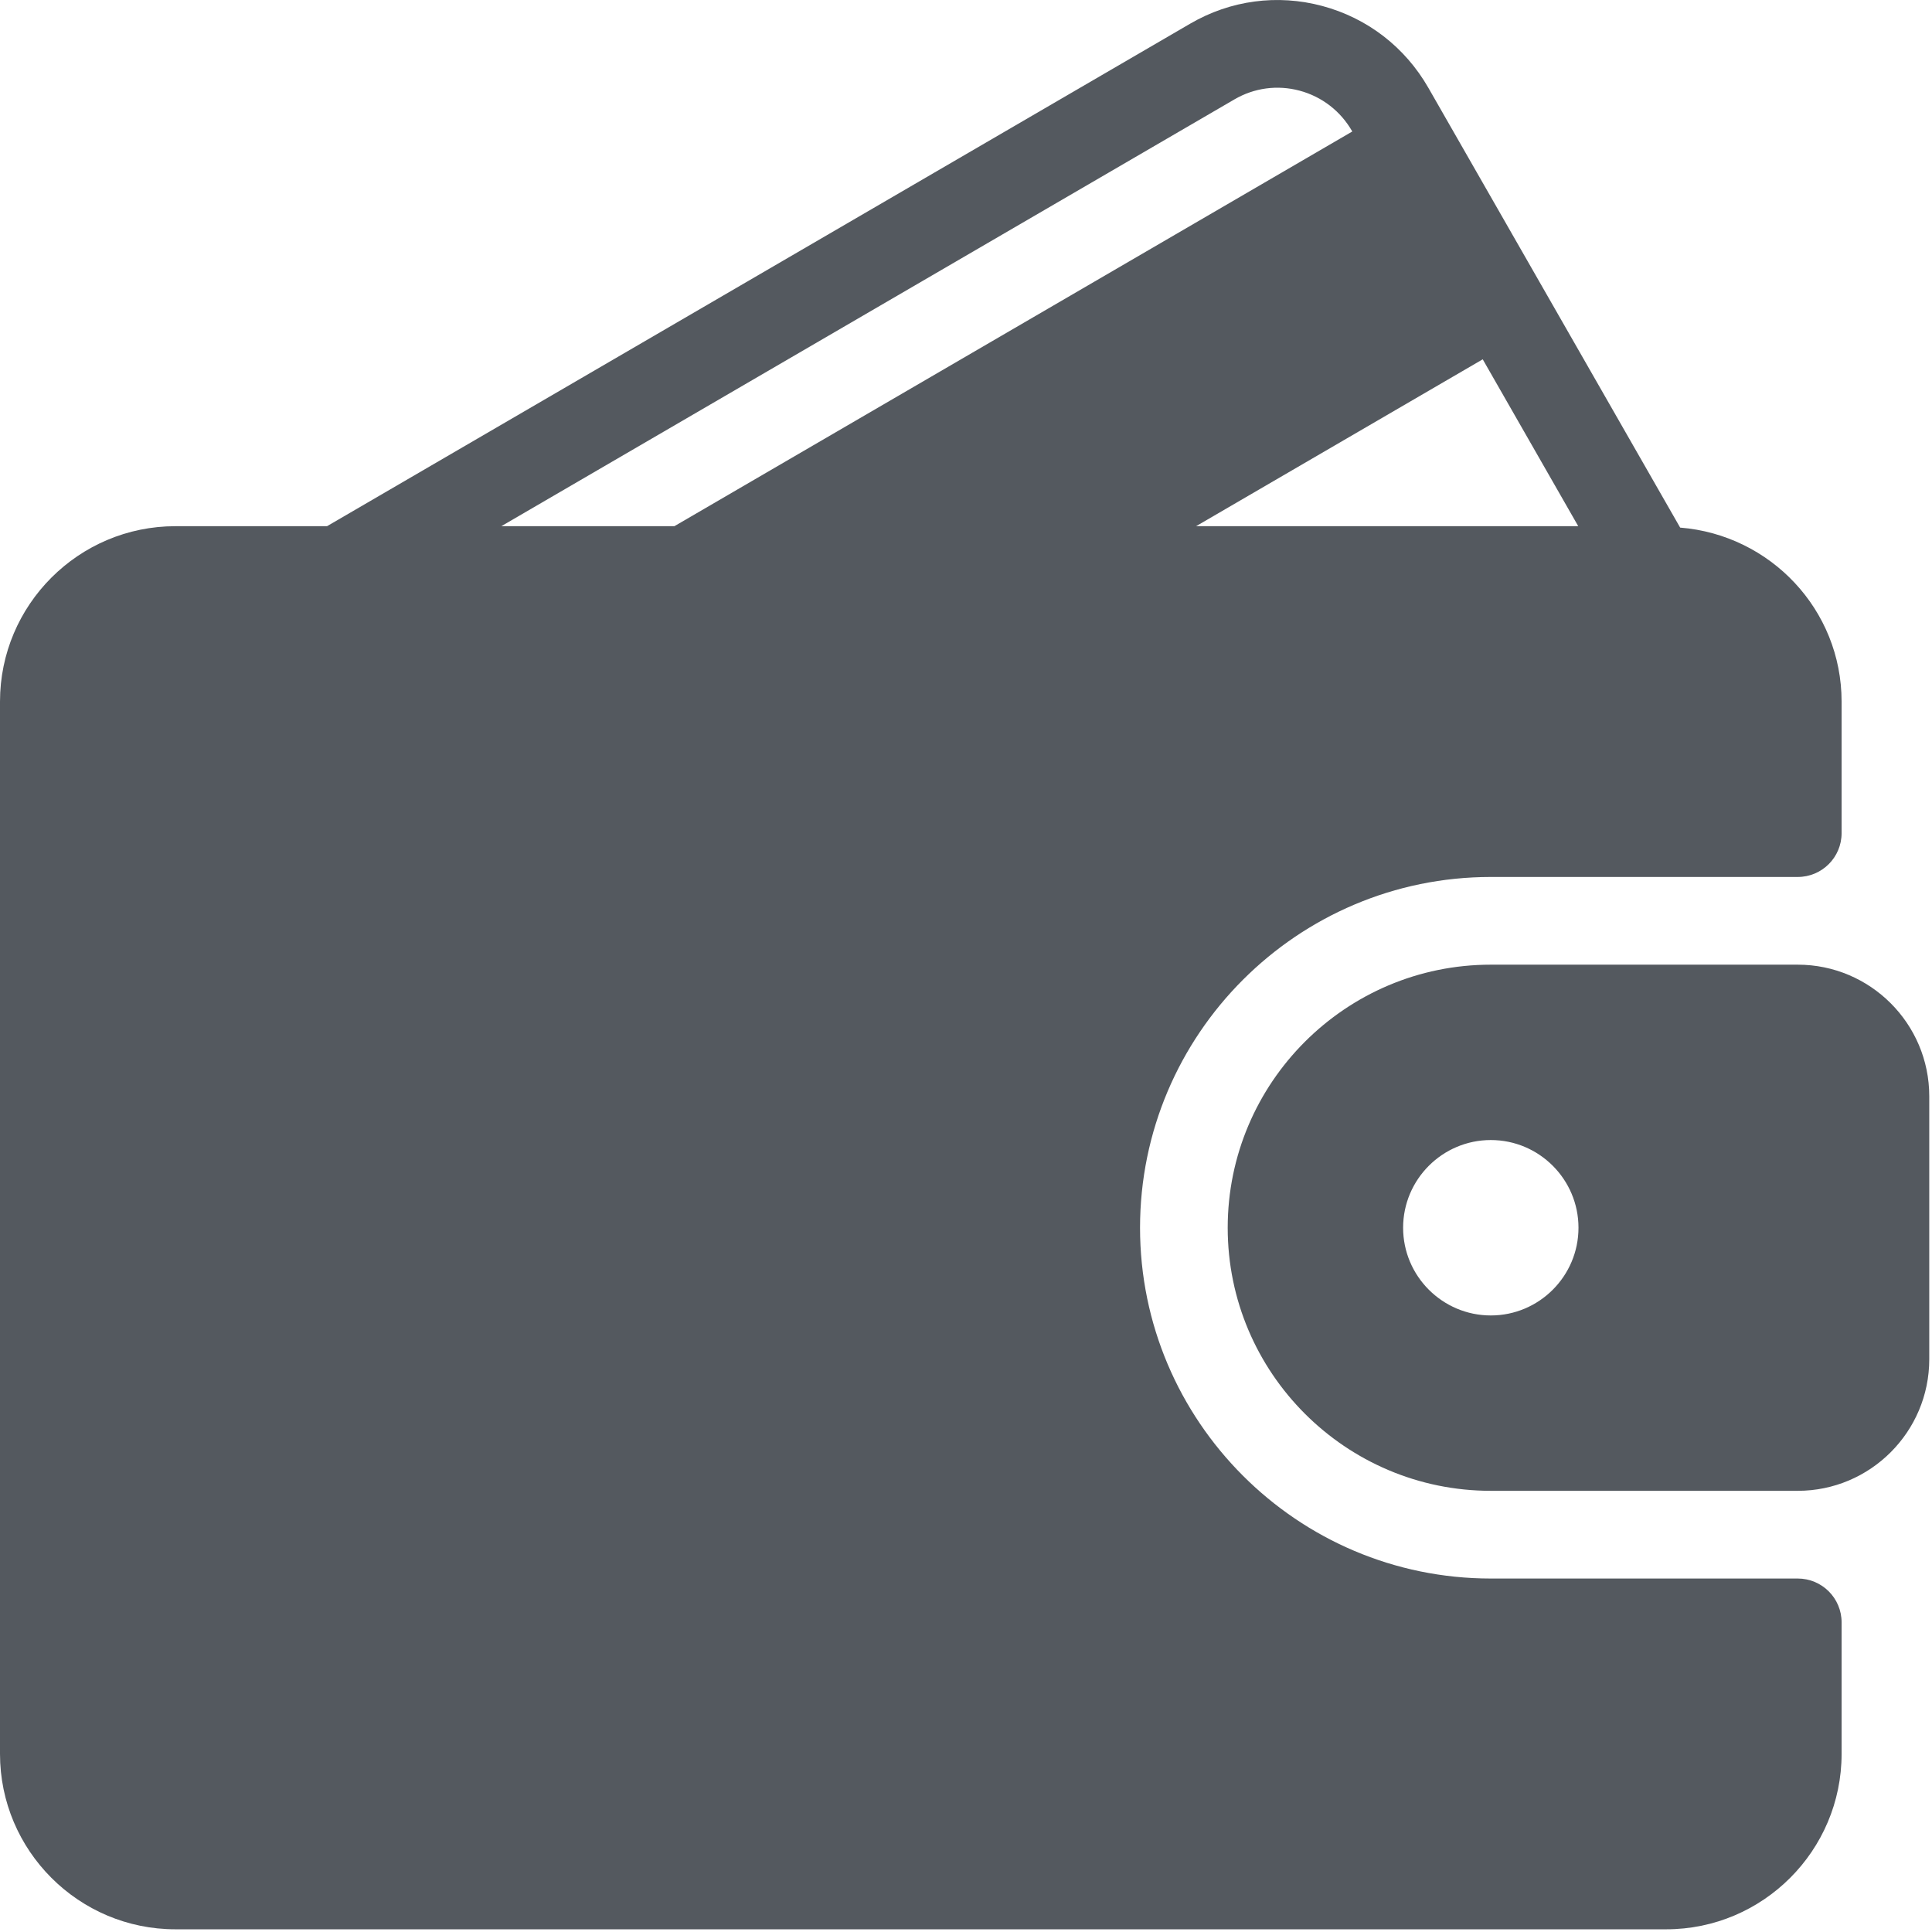 <?xml version="1.0" encoding="UTF-8"?>
<svg width="48px" height="48px" viewBox="0 0 48 48" version="1.1" xmlns="http://www.w3.org/2000/svg" xmlns:xlink="http://www.w3.org/1999/xlink">
    <title>wallet</title>
    <g id="Page-1" stroke="none" stroke-width="1" fill="none" fill-rule="evenodd">
        <g id="Desktop---homepage-" transform="translate(-410, -2377)" fill="#54595F" fill-rule="nonzero">
            <g id="Unsere-marken-" transform="translate(0, 2288)">
                <g id="Zahlungsarten" transform="translate(280, 89)">
                    <g id="wallet" transform="translate(130, 0)">
                        <path d="M44.664,39.218 L37.039,39.218 C32.233,39.218 28.324,35.308 28.324,30.503 C28.324,25.698 32.233,21.788 37.039,21.788 L44.664,21.788 C45.266,21.788 45.754,21.301 45.754,20.699 L45.754,17.431 C45.754,15.146 43.982,13.288 41.743,13.108 L35.487,2.181 C34.907,1.17 33.971,0.448 32.85,0.148 C31.735,-0.15 30.57,0.006 29.572,0.587 L8.125,13.073 L4.358,13.073 C1.955,13.073 0,15.027 0,17.431 L0,43.575 C0,45.978 1.955,47.933 4.358,47.933 L41.396,47.933 C43.799,47.933 45.754,45.978 45.754,43.575 L45.754,40.307 C45.754,39.705 45.266,39.218 44.664,39.218 Z M36.838,8.927 L39.211,13.073 L29.716,13.073 L36.838,8.927 Z M12.455,13.073 L30.668,2.47 C31.161,2.182 31.736,2.105 32.287,2.252 C32.843,2.401 33.307,2.76 33.595,3.263 L33.597,3.267 L16.755,13.073 L12.455,13.073 Z" id="Shape"></path>
                        <path d="M44.664,23.967 L37.039,23.967 C33.434,23.967 30.502,26.899 30.502,30.503 C30.502,34.107 33.434,37.039 37.039,37.039 L44.664,37.039 C46.466,37.039 47.932,35.573 47.932,33.771 L47.932,27.235 C47.932,25.433 46.466,23.967 44.664,23.967 Z M37.039,32.682 C35.838,32.682 34.86,31.704 34.86,30.503 C34.86,29.302 35.838,28.324 37.039,28.324 C38.24,28.324 39.217,29.302 39.217,30.503 C39.217,31.704 38.24,32.682 37.039,32.682 Z" id="Shape"></path>
                    </g>
                </g>
            </g>
        </g>
    </g>
</svg>
